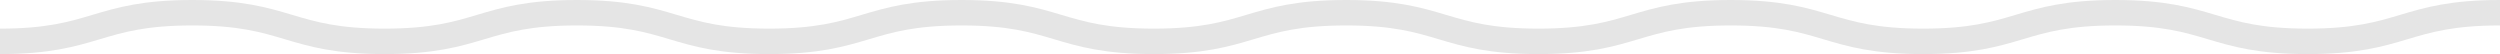 <?xml version="1.0" encoding="UTF-8"?> <svg xmlns="http://www.w3.org/2000/svg" width="786" height="17" viewBox="0 0 786 17" fill="none"> <path d="M0 13C30.231 13 30.231 4 60.462 4C90.692 4 90.692 13 120.923 13C151.154 13 151.154 4 181.385 4C211.615 4 211.615 13 241.846 13C272.077 13 272.077 4 302.308 4C332.538 4 332.538 13 362.769 13C393 13 393 4 423.231 4C453.462 4 453.462 13 483.692 13C513.923 13 513.923 4 544.154 4C574.385 4 574.385 13 604.615 13C634.846 13 634.846 4 665.077 4C695.308 4 695.308 13 725.538 13C755.769 13 755.769 4 786 4" stroke="#E5E5E5" stroke-width="8" stroke-miterlimit="10"></path> </svg> 